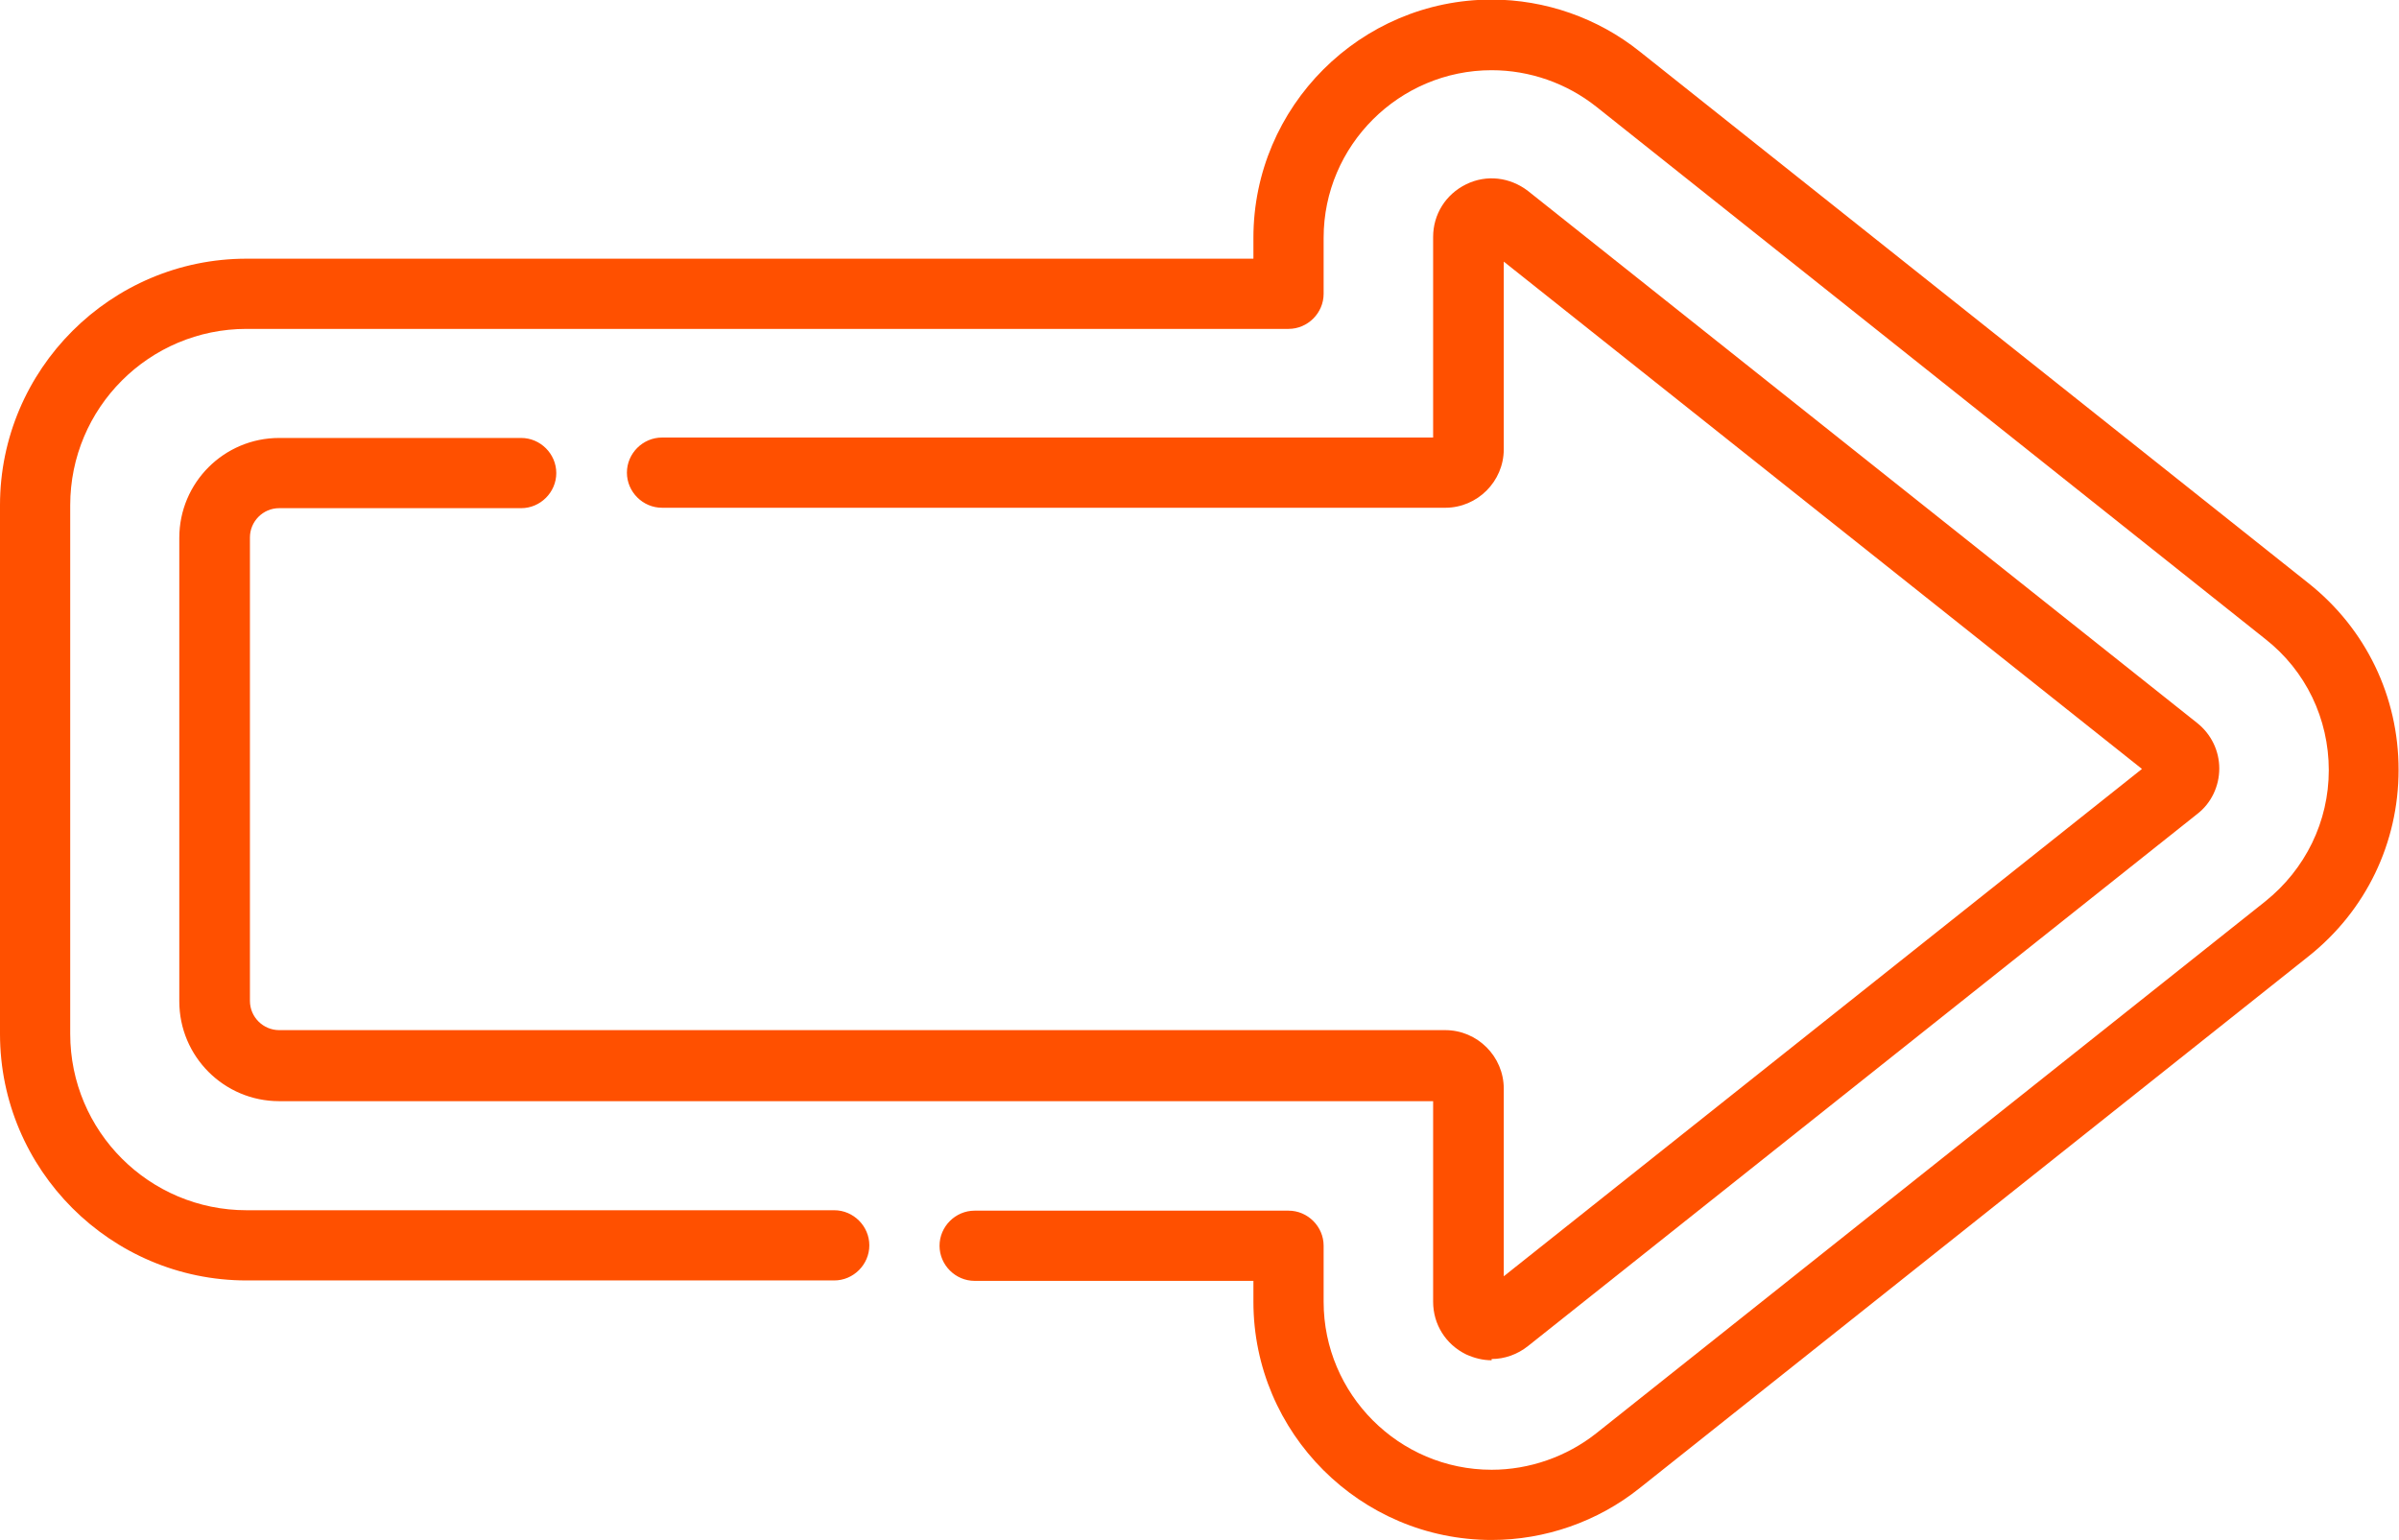 <svg xmlns="http://www.w3.org/2000/svg" id="Layer_2" data-name="Layer 2" viewBox="0 0 57.4 36.85"><defs><style>      .cls-1 {        fill: #ff5000;      }    </style></defs><g id="Capa_1" data-name="Capa 1"><g><path class="cls-1" d="M35.69,36.85c-3.14,0-5.7-2.56-5.7-5.7v-.5h-6.67c-.46,0-.84-.38-.84-.84s.38-.84.84-.84h7.51c.46,0,.84.38.84.84v1.34c0,2.21,1.8,4.02,4.02,4.02.9,0,1.79-.31,2.5-.87l16.01-12.73c.96-.77,1.52-1.91,1.52-3.14,0-1.23-.55-2.38-1.52-3.14L38.19,2.55c-.71-.56-1.59-.87-2.5-.87-2.21,0-4.02,1.8-4.02,4.01v1.34c0,.46-.38.84-.84.84H5.9c-2.33,0-4.22,1.89-4.22,4.22v12.65c0,2.33,1.89,4.22,4.22,4.22h14.06c.46,0,.84.38.84.84s-.38.84-.84.84H5.9c-3.25,0-5.9-2.65-5.9-5.9v-12.65c0-3.25,2.65-5.9,5.9-5.9h24.09v-.5c0-3.14,2.56-5.7,5.7-5.7,1.28,0,2.54.44,3.54,1.24l16.01,12.73c1.37,1.09,2.15,2.71,2.15,4.46,0,1.75-.78,3.37-2.15,4.46l-16.01,12.73c-1,.8-2.26,1.24-3.54,1.24h0Z"></path><path class="cls-1" d="M35.69,32.55c-.21,0-.41-.05-.61-.14-.49-.24-.79-.72-.79-1.26v-4.8H6.68c-1.32,0-2.39-1.07-2.39-2.39v-11.09c0-1.32,1.07-2.39,2.39-2.39h5.79c.46,0,.84.38.84.84s-.38.84-.84.84h-5.79c-.39,0-.7.32-.7.7v11.09c0,.39.32.7.7.7h27.9c.77,0,1.4.63,1.4,1.4v4.49l15.27-12.14-15.27-12.14v4.49c0,.77-.63,1.4-1.4,1.4H15.84c-.46,0-.84-.38-.84-.84s.38-.84.84-.84h18.45v-4.8c0-.54.3-1.02.79-1.26.49-.24,1.05-.17,1.48.16l16.01,12.73c.34.27.53.67.53,1.09s-.19.83-.53,1.09l-16.01,12.73c-.25.2-.56.31-.87.31Z"></path></g></g></svg>